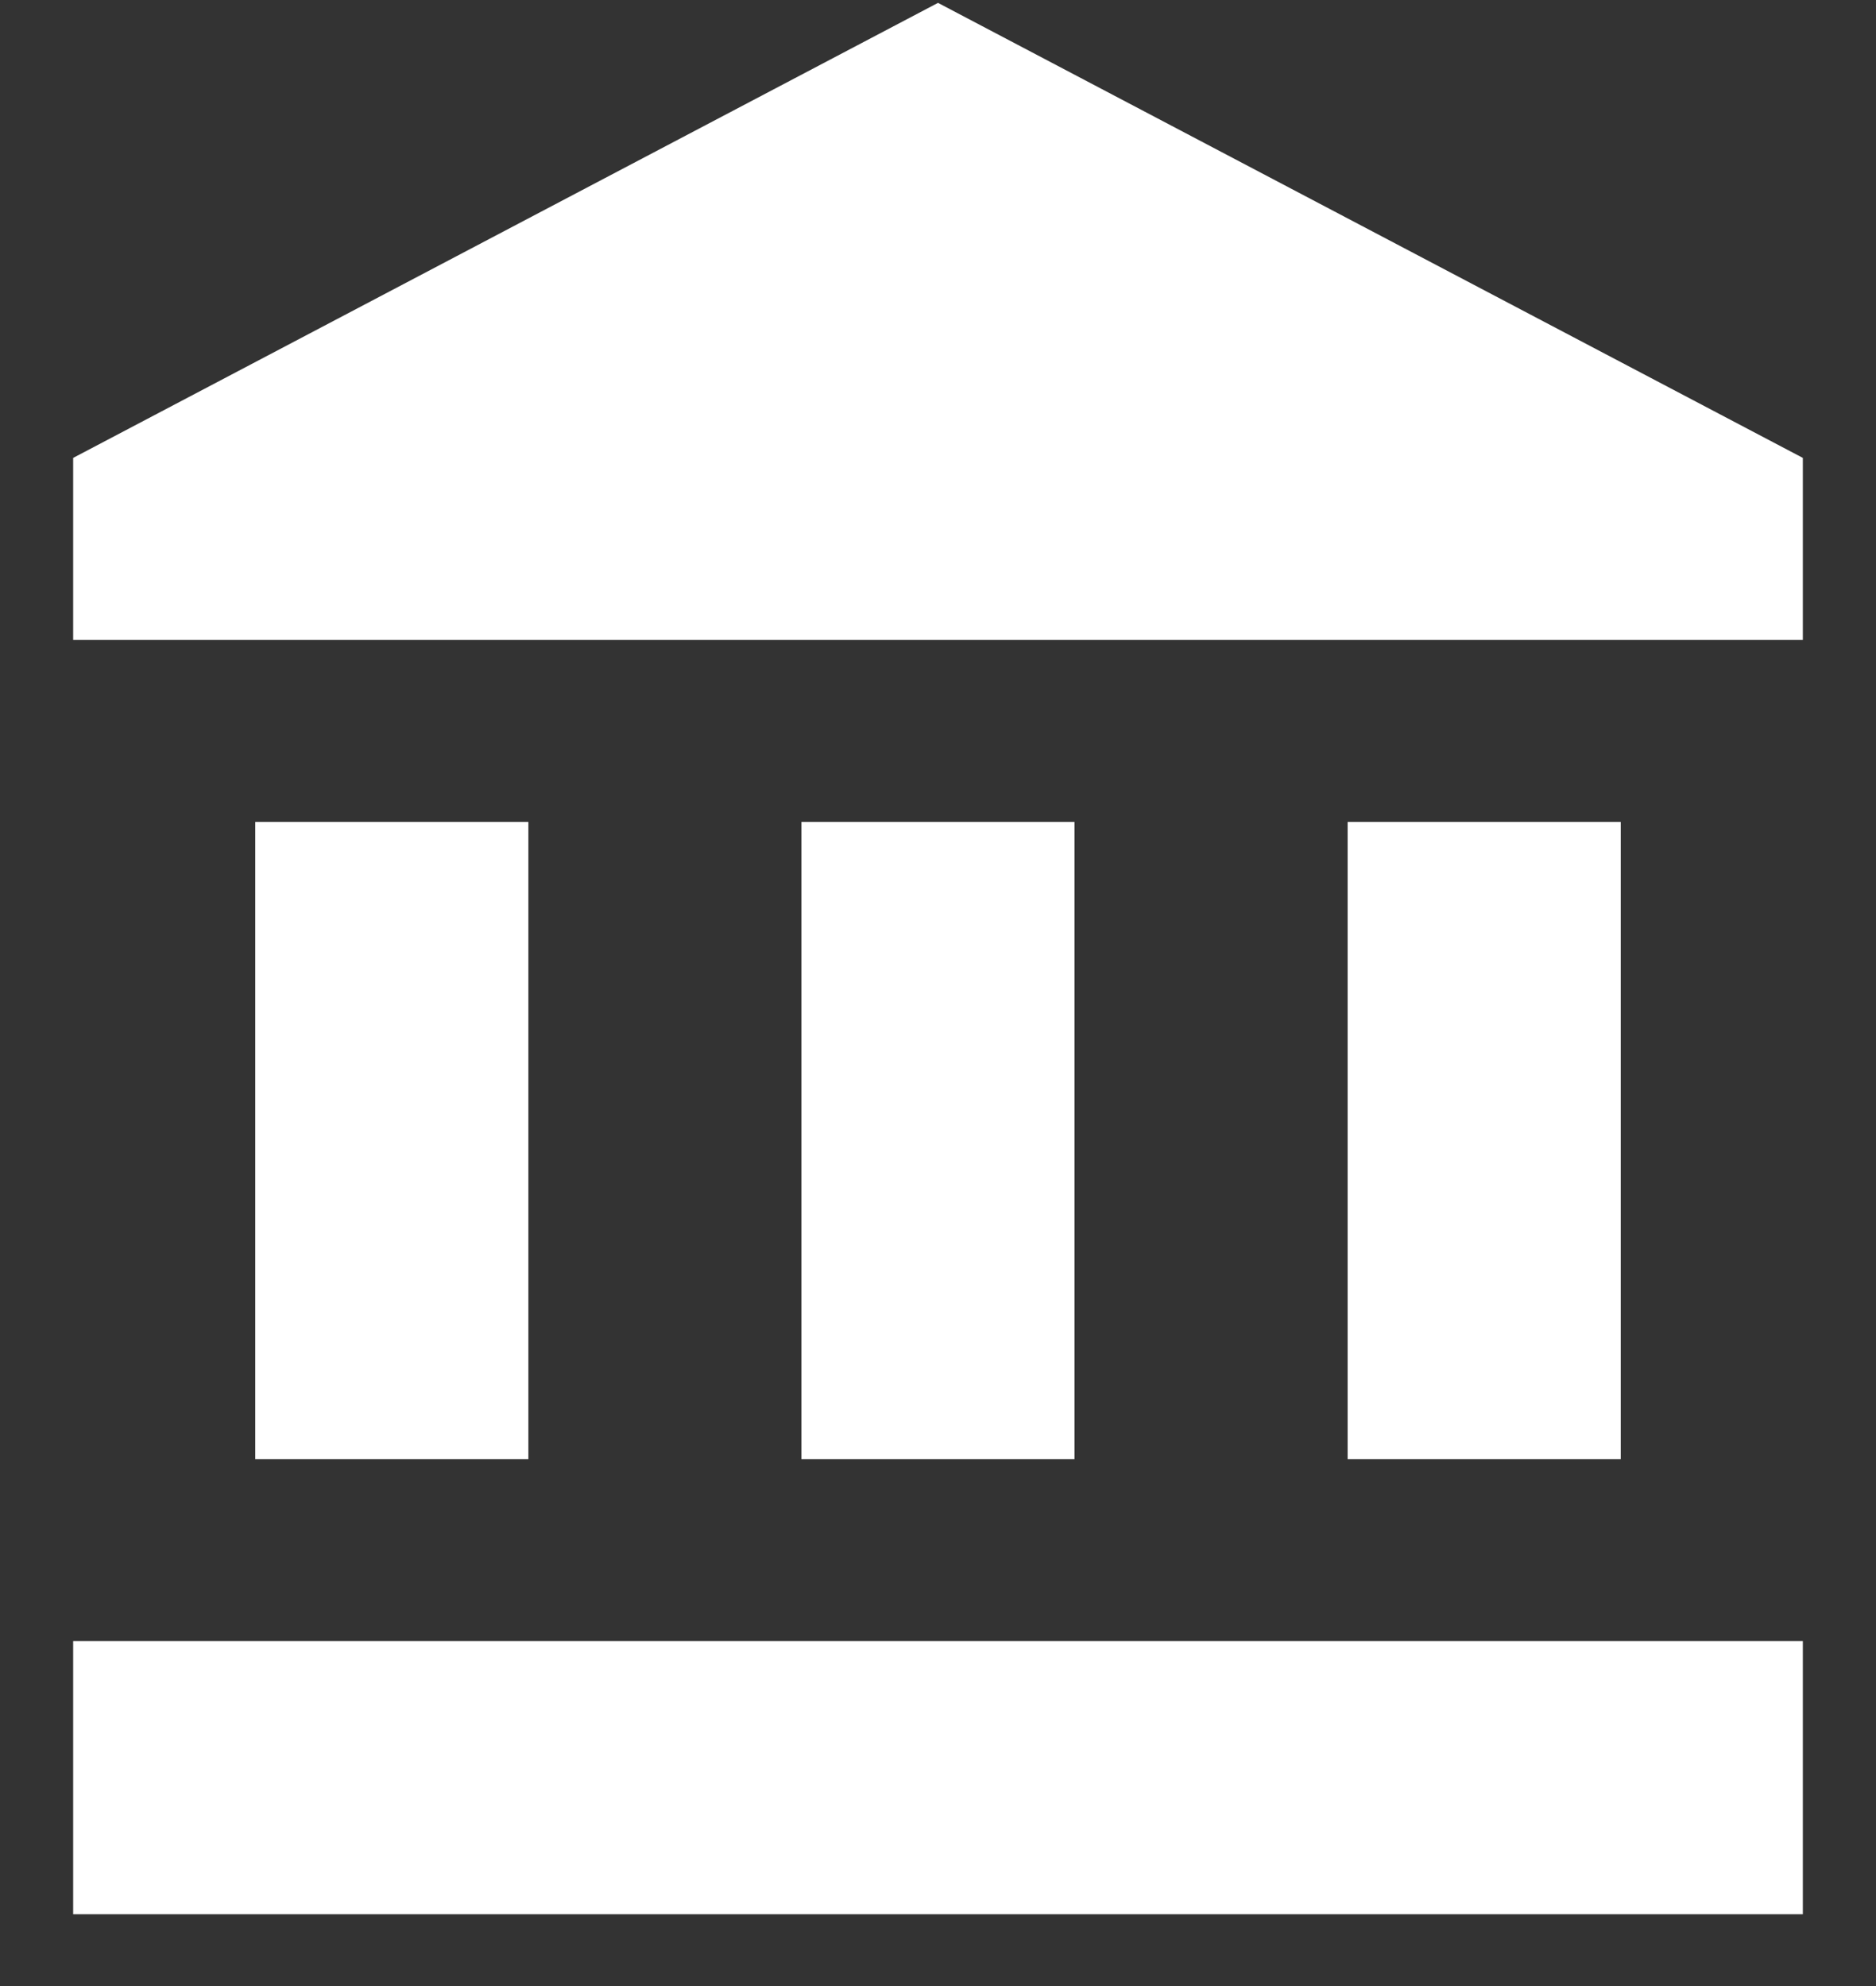 <svg width="17" height="18" viewBox="0 0 17 18" fill="none" xmlns="http://www.w3.org/2000/svg">
<rect x="0" y="0" width="17" height="18" fill="#333333" stroke="none"/>
<path d="M8.5 0.026L0.663 4.15V5.8H16.337V4.15M12.212 7.45V13.225H14.687V7.45M0.663 17.349H16.337V14.874H0.663M7.262 7.45V13.225H9.737V7.45M2.313 7.45V13.225H4.788V7.45H2.313Z" fill="white"/>
</svg>
